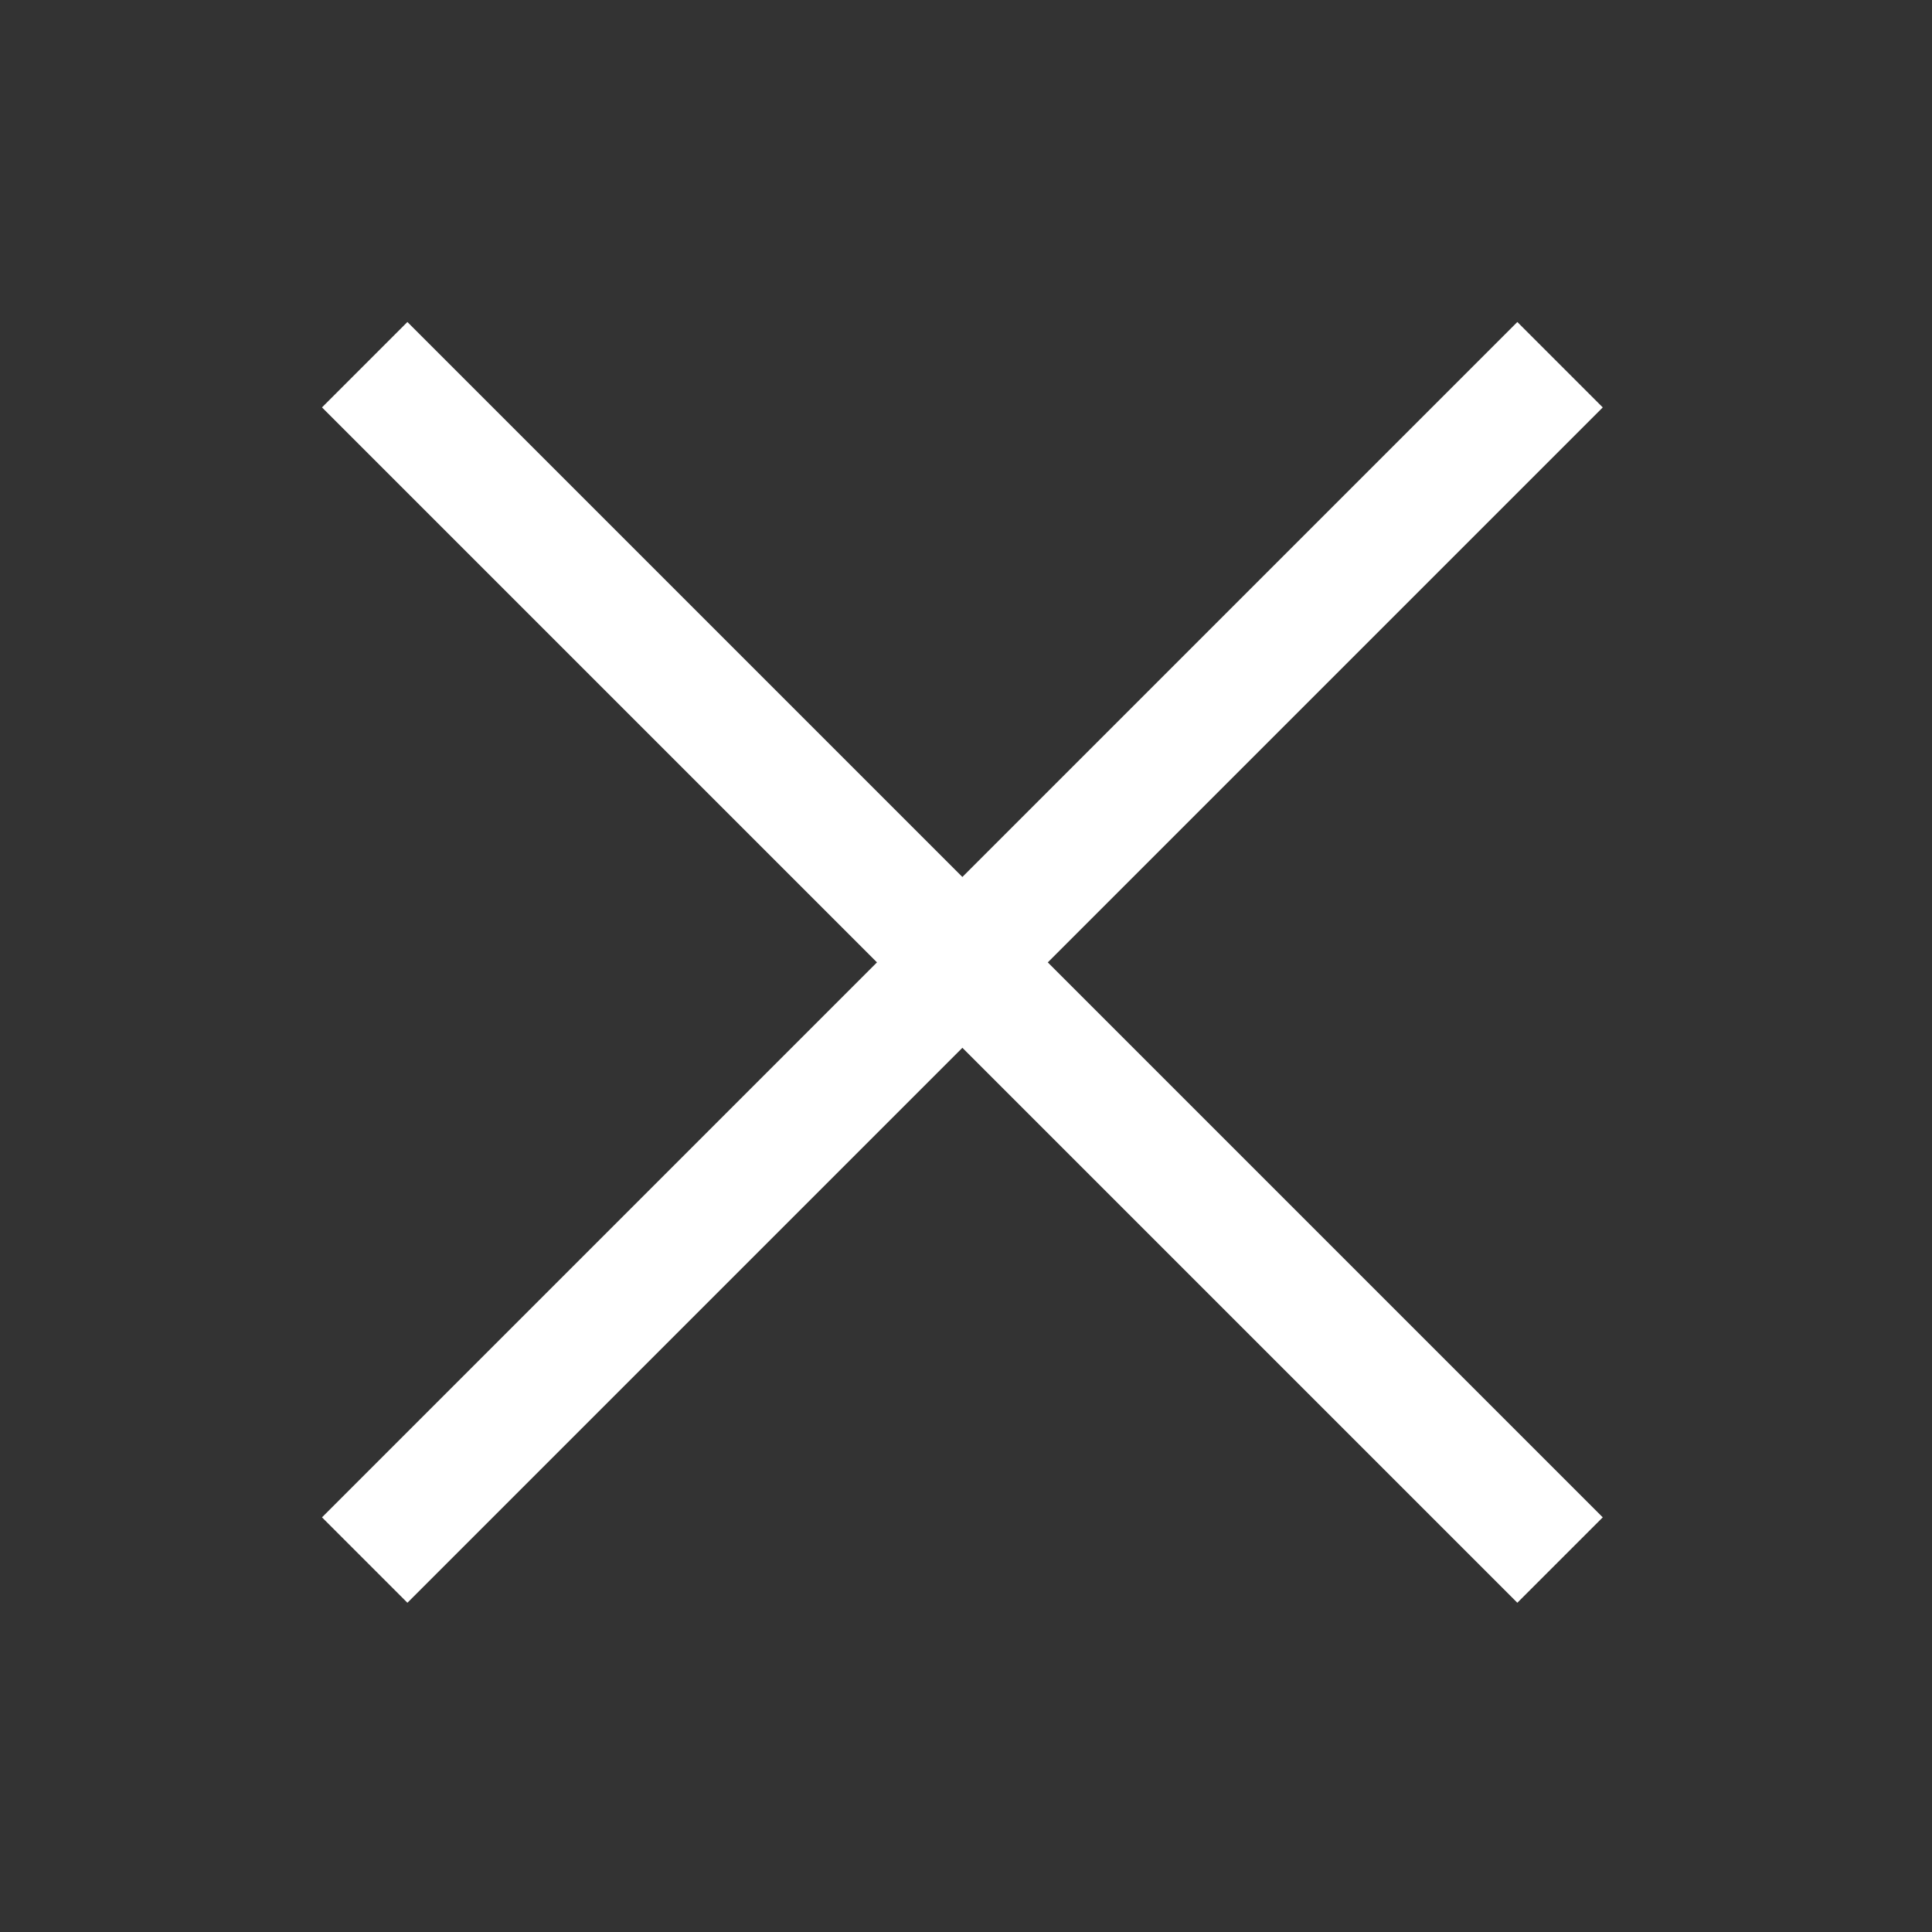 <svg width="24" height="24" viewBox="0 0 24 24" fill="none" xmlns="http://www.w3.org/2000/svg">
<rect x="0" y="0" width="24" height="24" fill="#333333" stroke="none"/>
<path d="M4 18.849L18.849 4L19.91 5.061L5.061 19.91L4 18.849Z" fill="white"/>
<path d="M5.061 4L19.91 18.849L18.849 19.91L4 5.061L5.061 4Z" fill="white"/>
</svg>
